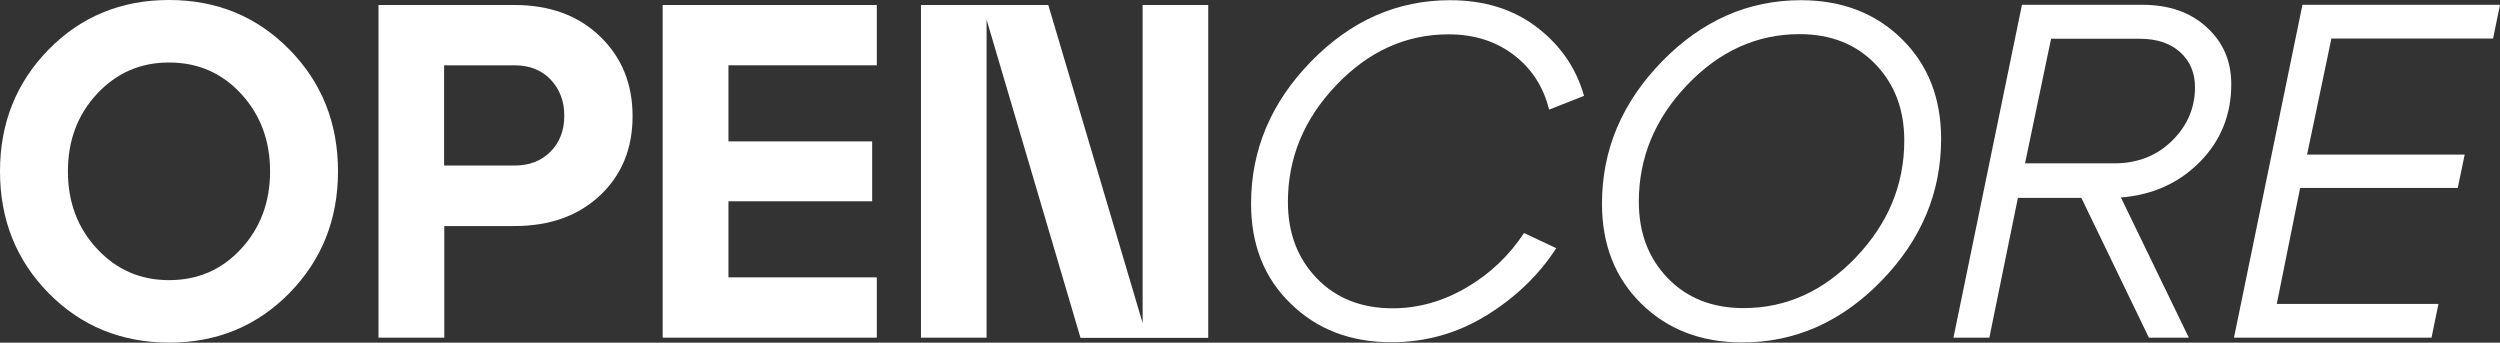<svg width="197" height="27" viewBox="0 0 197 27" fill="none" xmlns="http://www.w3.org/2000/svg">
<rect x="0" y="0" width="197" height="27" fill="#333333" stroke="none"/>
<path d="M3.831 23.098C1.277 20.502 0 17.308 0 13.5C0 9.708 1.277 6.514 3.831 3.902C6.385 1.306 9.547 0 13.317 0C17.087 0 20.249 1.306 22.803 3.902C25.357 6.498 26.634 9.692 26.634 13.5C26.634 17.292 25.357 20.486 22.803 23.098C20.249 25.694 17.087 27 13.317 27C9.547 26.984 6.385 25.694 3.831 23.098ZM7.646 7.395C6.111 9.047 5.351 11.077 5.351 13.5C5.351 15.923 6.111 17.953 7.646 19.605C9.182 21.257 11.067 22.075 13.317 22.075C15.582 22.075 17.482 21.257 19.002 19.605C20.522 17.953 21.282 15.923 21.282 13.5C21.282 11.077 20.522 9.047 19.002 7.395C17.482 5.743 15.582 4.925 13.317 4.925C11.067 4.925 9.182 5.743 7.646 7.395Z" fill="white"/>
<path d="M34.995 26.608H29.826V0.395H40.543C43.31 0.395 45.56 1.213 47.278 2.865C48.995 4.517 49.847 6.61 49.847 9.159C49.847 11.707 48.995 13.784 47.293 15.389C45.59 16.994 43.34 17.812 40.543 17.812H35.01V26.608H34.995ZM34.995 5.146V13.045H40.528C41.714 13.045 42.656 12.683 43.386 11.944C44.116 11.204 44.465 10.26 44.465 9.111C44.465 7.963 44.1 7.019 43.386 6.263C42.656 5.508 41.714 5.146 40.528 5.146H34.995Z" fill="white"/>
<path d="M69.092 26.608H52.218V0.395H69.092V5.146H57.402V11.141H68.727V15.861H57.402V21.856H69.092V26.608Z" fill="white"/>
<path d="M90.04 25.459V0.395H95.209V26.624H85.145L77.742 1.543V26.608H72.573V0.395H82.606L90.04 25.459Z" fill="white"/>
<path d="M98.584 16.049C98.584 11.801 100.165 8.072 103.311 4.846C106.458 1.621 110.107 0.016 114.257 0.016C116.963 0.016 119.243 0.724 121.097 2.14C122.952 3.556 124.199 5.35 124.822 7.552L122.07 8.638C121.63 6.86 120.717 5.428 119.304 4.343C117.89 3.257 116.172 2.706 114.15 2.706C110.791 2.706 107.842 4.044 105.303 6.703C102.764 9.362 101.487 12.43 101.487 15.907C101.487 18.362 102.247 20.36 103.767 21.934C105.288 23.507 107.279 24.294 109.742 24.294C111.764 24.294 113.709 23.743 115.564 22.657C117.419 21.572 118.924 20.14 120.094 18.362L122.633 19.558C121.234 21.713 119.38 23.476 117.099 24.876C114.804 26.276 112.326 26.968 109.651 26.968C106.413 26.968 103.767 25.946 101.7 23.916C99.617 21.902 98.584 19.274 98.584 16.049Z" fill="white"/>
<path d="M126.236 16.049C126.236 11.801 127.817 8.072 130.963 4.846C134.11 1.621 137.759 0.016 141.909 0.016C145.147 0.016 147.792 1.038 149.859 3.068C151.927 5.098 152.96 7.726 152.96 10.951C152.96 15.199 151.379 18.928 148.233 22.154C145.086 25.379 141.437 26.984 137.287 26.984C134.049 26.984 131.404 25.962 129.337 23.932C127.269 21.902 126.236 19.274 126.236 16.049ZM129.139 15.892C129.139 18.346 129.899 20.344 131.419 21.918C132.94 23.491 134.931 24.278 137.394 24.278C140.753 24.278 143.703 22.941 146.241 20.282C148.78 17.622 150.057 14.554 150.057 11.077C150.057 8.622 149.297 6.624 147.777 5.051C146.256 3.477 144.265 2.691 141.802 2.691C138.443 2.691 135.494 4.028 132.955 6.687C130.401 9.362 129.139 12.43 129.139 15.892Z" fill="white"/>
<path d="M175.824 6.641C175.824 9.033 175.003 11.078 173.361 12.746C171.719 14.414 169.652 15.358 167.128 15.562L172.48 26.608H169.333L164.012 15.594H159.011L156.761 26.608H153.933L159.33 0.379H168.816C170.914 0.379 172.601 0.961 173.878 2.141C175.185 3.321 175.824 4.816 175.824 6.641ZM159.573 12.872H166.596C168.436 12.872 169.956 12.274 171.157 11.094C172.358 9.914 172.966 8.498 172.966 6.877C172.966 5.76 172.586 4.832 171.811 4.124C171.035 3.416 169.971 3.054 168.618 3.054H161.625L159.573 12.872Z" fill="white"/>
<path d="M191.603 26.608H176.037L181.433 0.379H197L196.453 3.038H183.714L181.798 12.18H194.218L193.671 14.807H181.251L179.411 23.949H192.151L191.603 26.608Z" fill="white"/>
</svg>

